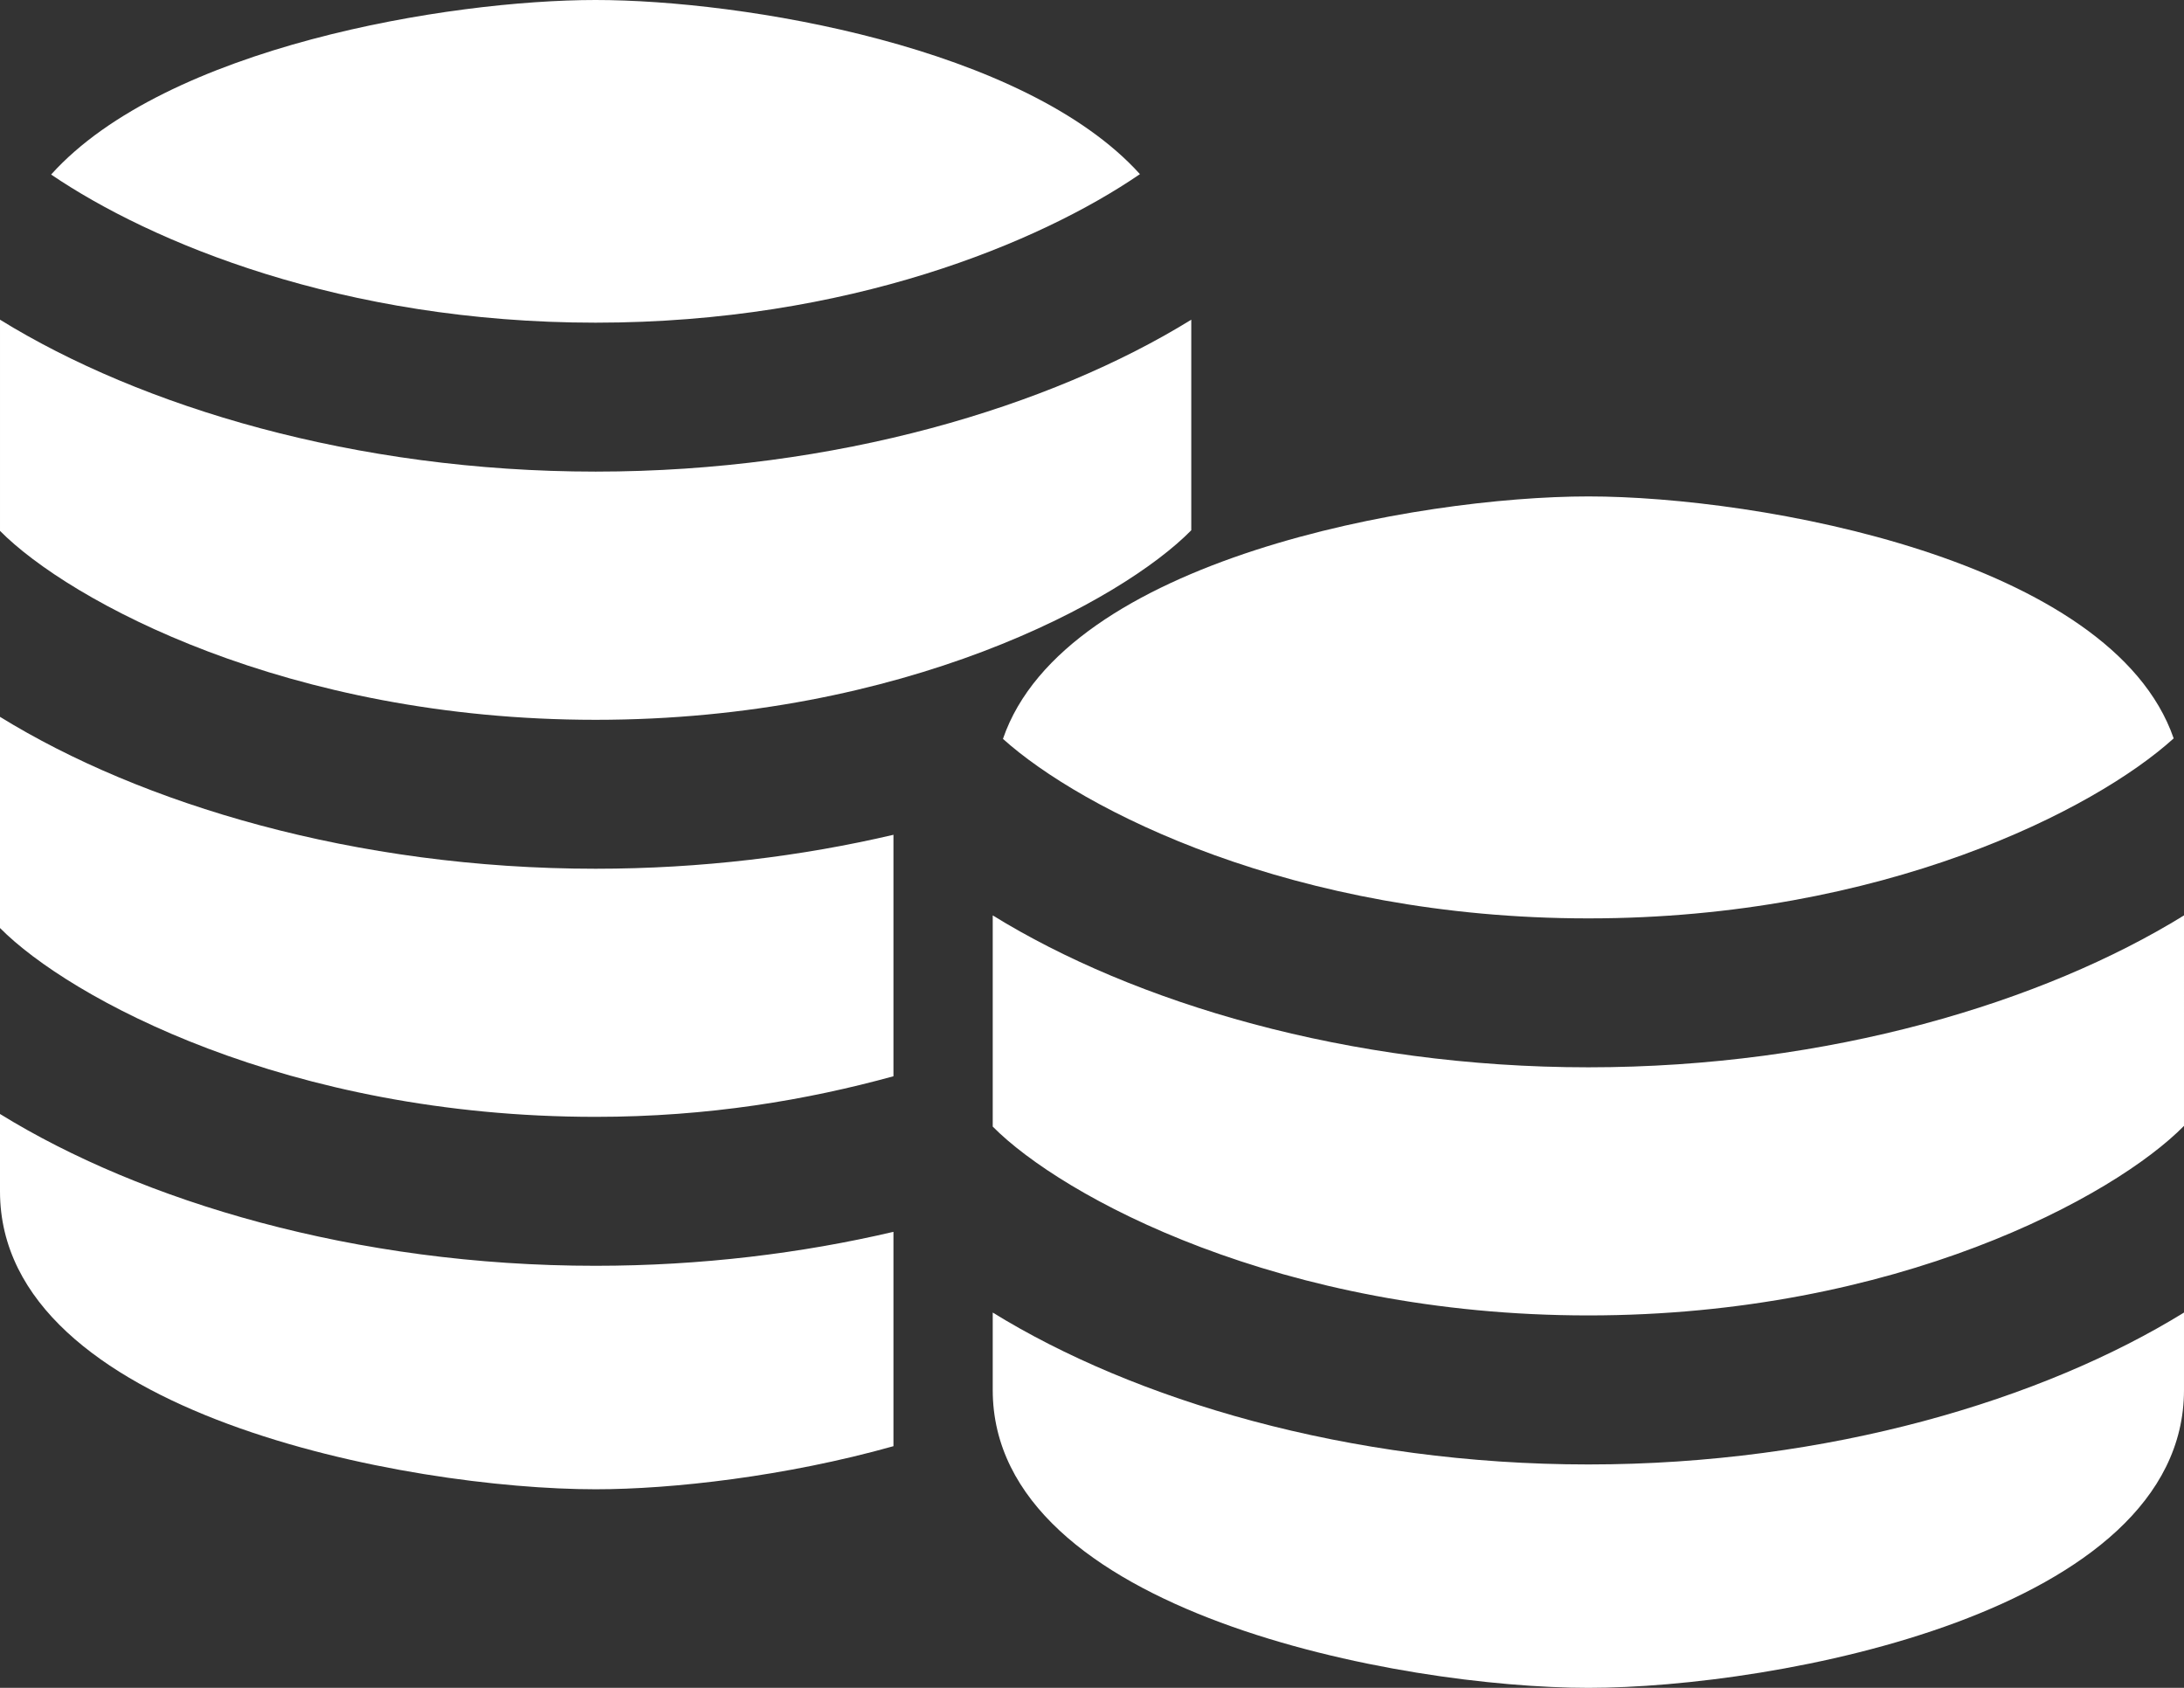 <svg xmlns="http://www.w3.org/2000/svg" width="22" height="17" viewBox="0 0 22 17"><rect x="0" y="0" width="22" height="17" fill="#333333" stroke="none"/><g fill="#FFF"><path d="M0 7.22v2.127c.697.704 2.896 1.902 6 1.902 1.135 0 2.133-.17 3-.409V8.408c-.922.216-1.936.342-3 .342-2.424 0-4.581-.654-6-1.53zM12 5.341V3.22c-1.419.876-3.576 1.53-6 1.53s-4.581-.654-6-1.53v2.127c.697.704 2.896 1.903 6 1.903s5.302-1.199 6-1.909z"/><path d="M11.483 1.754C10.323.469 7.475 0 6 0 4.523 0 1.673.471.515 1.758 1.516 2.438 3.447 3.25 6 3.25c2.551 0 4.48-.81 5.483-1.496zM0 11.22V12c0 2.245 4.121 3 6 3 .77 0 1.915-.129 3-.434v-2.159c-.922.216-1.936.342-3 .342-2.424.001-4.581-.653-6-1.529zM10 9.22v2.127c.697.704 2.896 1.902 6 1.902s5.302-1.199 6-1.909V9.22c-1.419.876-3.576 1.53-6 1.53s-4.581-.654-6-1.53z"/><path d="M10 13.22V14c0 2.245 4.121 3 6 3 1.88 0 6-.755 6-3v-.78c-1.419.876-3.576 1.53-6 1.53s-4.581-.654-6-1.53zM10.103 7.442C10.895 8.155 13.03 9.25 16 9.25c2.967 0 5.102-1.093 5.896-1.813C21.271 5.631 17.711 5 16 5c-1.713 0-5.277.631-5.897 2.442z"/></g></svg>
